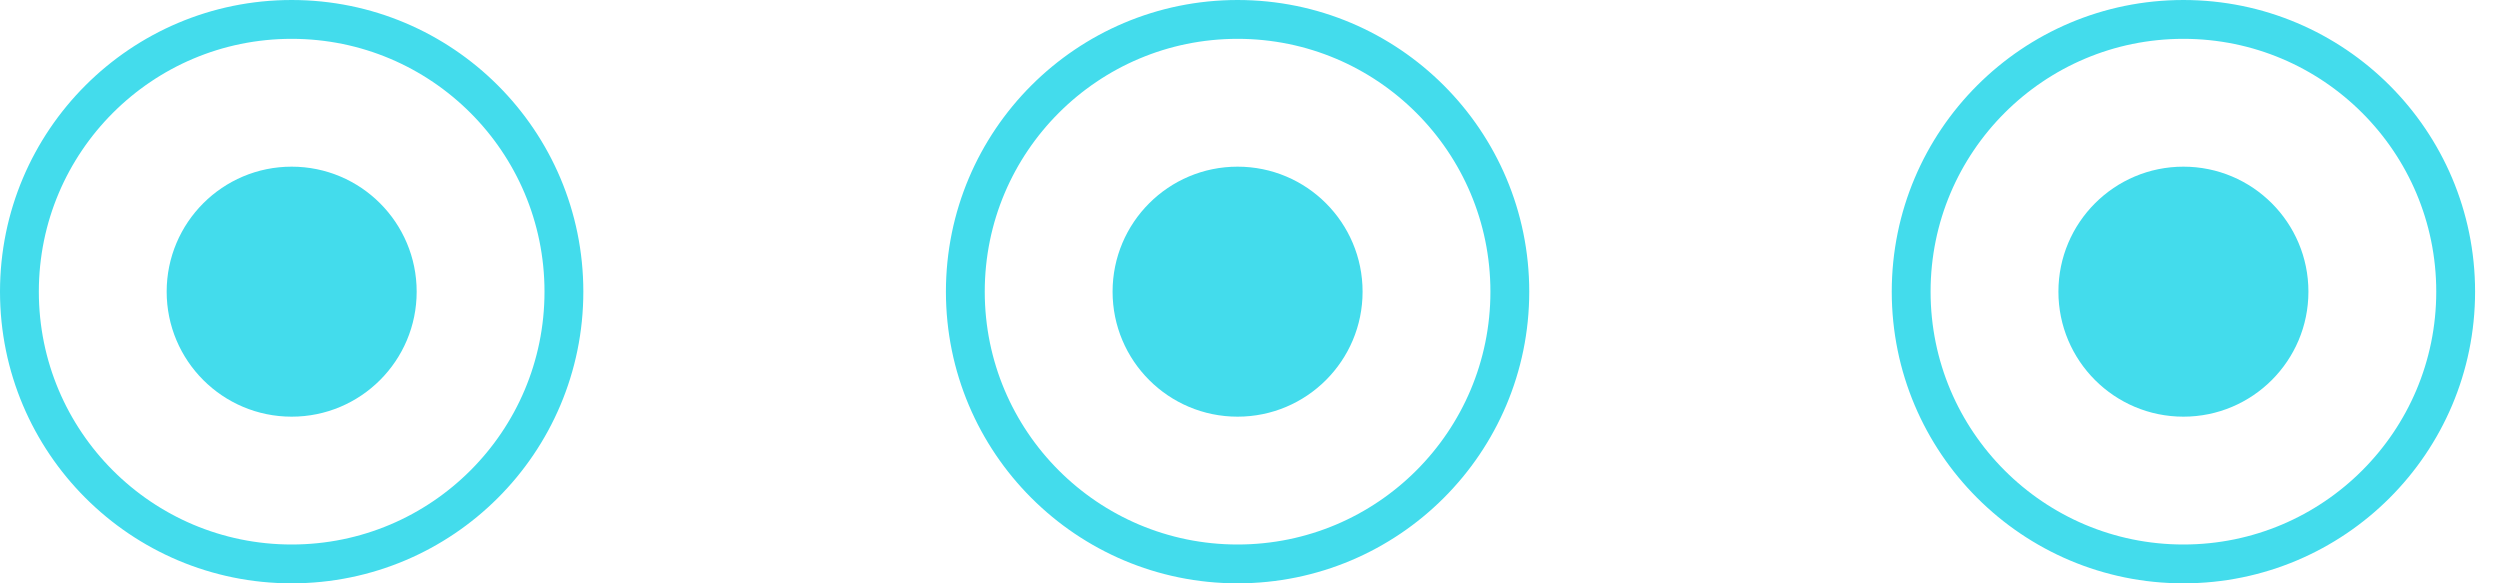 <?xml version="1.0" encoding="UTF-8"?> <svg xmlns="http://www.w3.org/2000/svg" width="30" height="7" viewBox="0 0 30 7" fill="none"><circle cx="3.5" cy="3.5" r="1.5" fill="#43DCEC"></circle><circle cx="3.5" cy="3.5" r="3.267" stroke="#43DCEC" stroke-width="0.466"></circle><circle cx="14.851" cy="3.5" r="1.5" fill="#43DCEC"></circle><circle cx="14.851" cy="3.5" r="3.267" stroke="#43DCEC" stroke-width="0.466"></circle><circle cx="26.201" cy="3.5" r="1.5" fill="#43DCEC"></circle><circle cx="26.201" cy="3.5" r="3.267" stroke="#43DCEC" stroke-width="0.466"></circle></svg> 